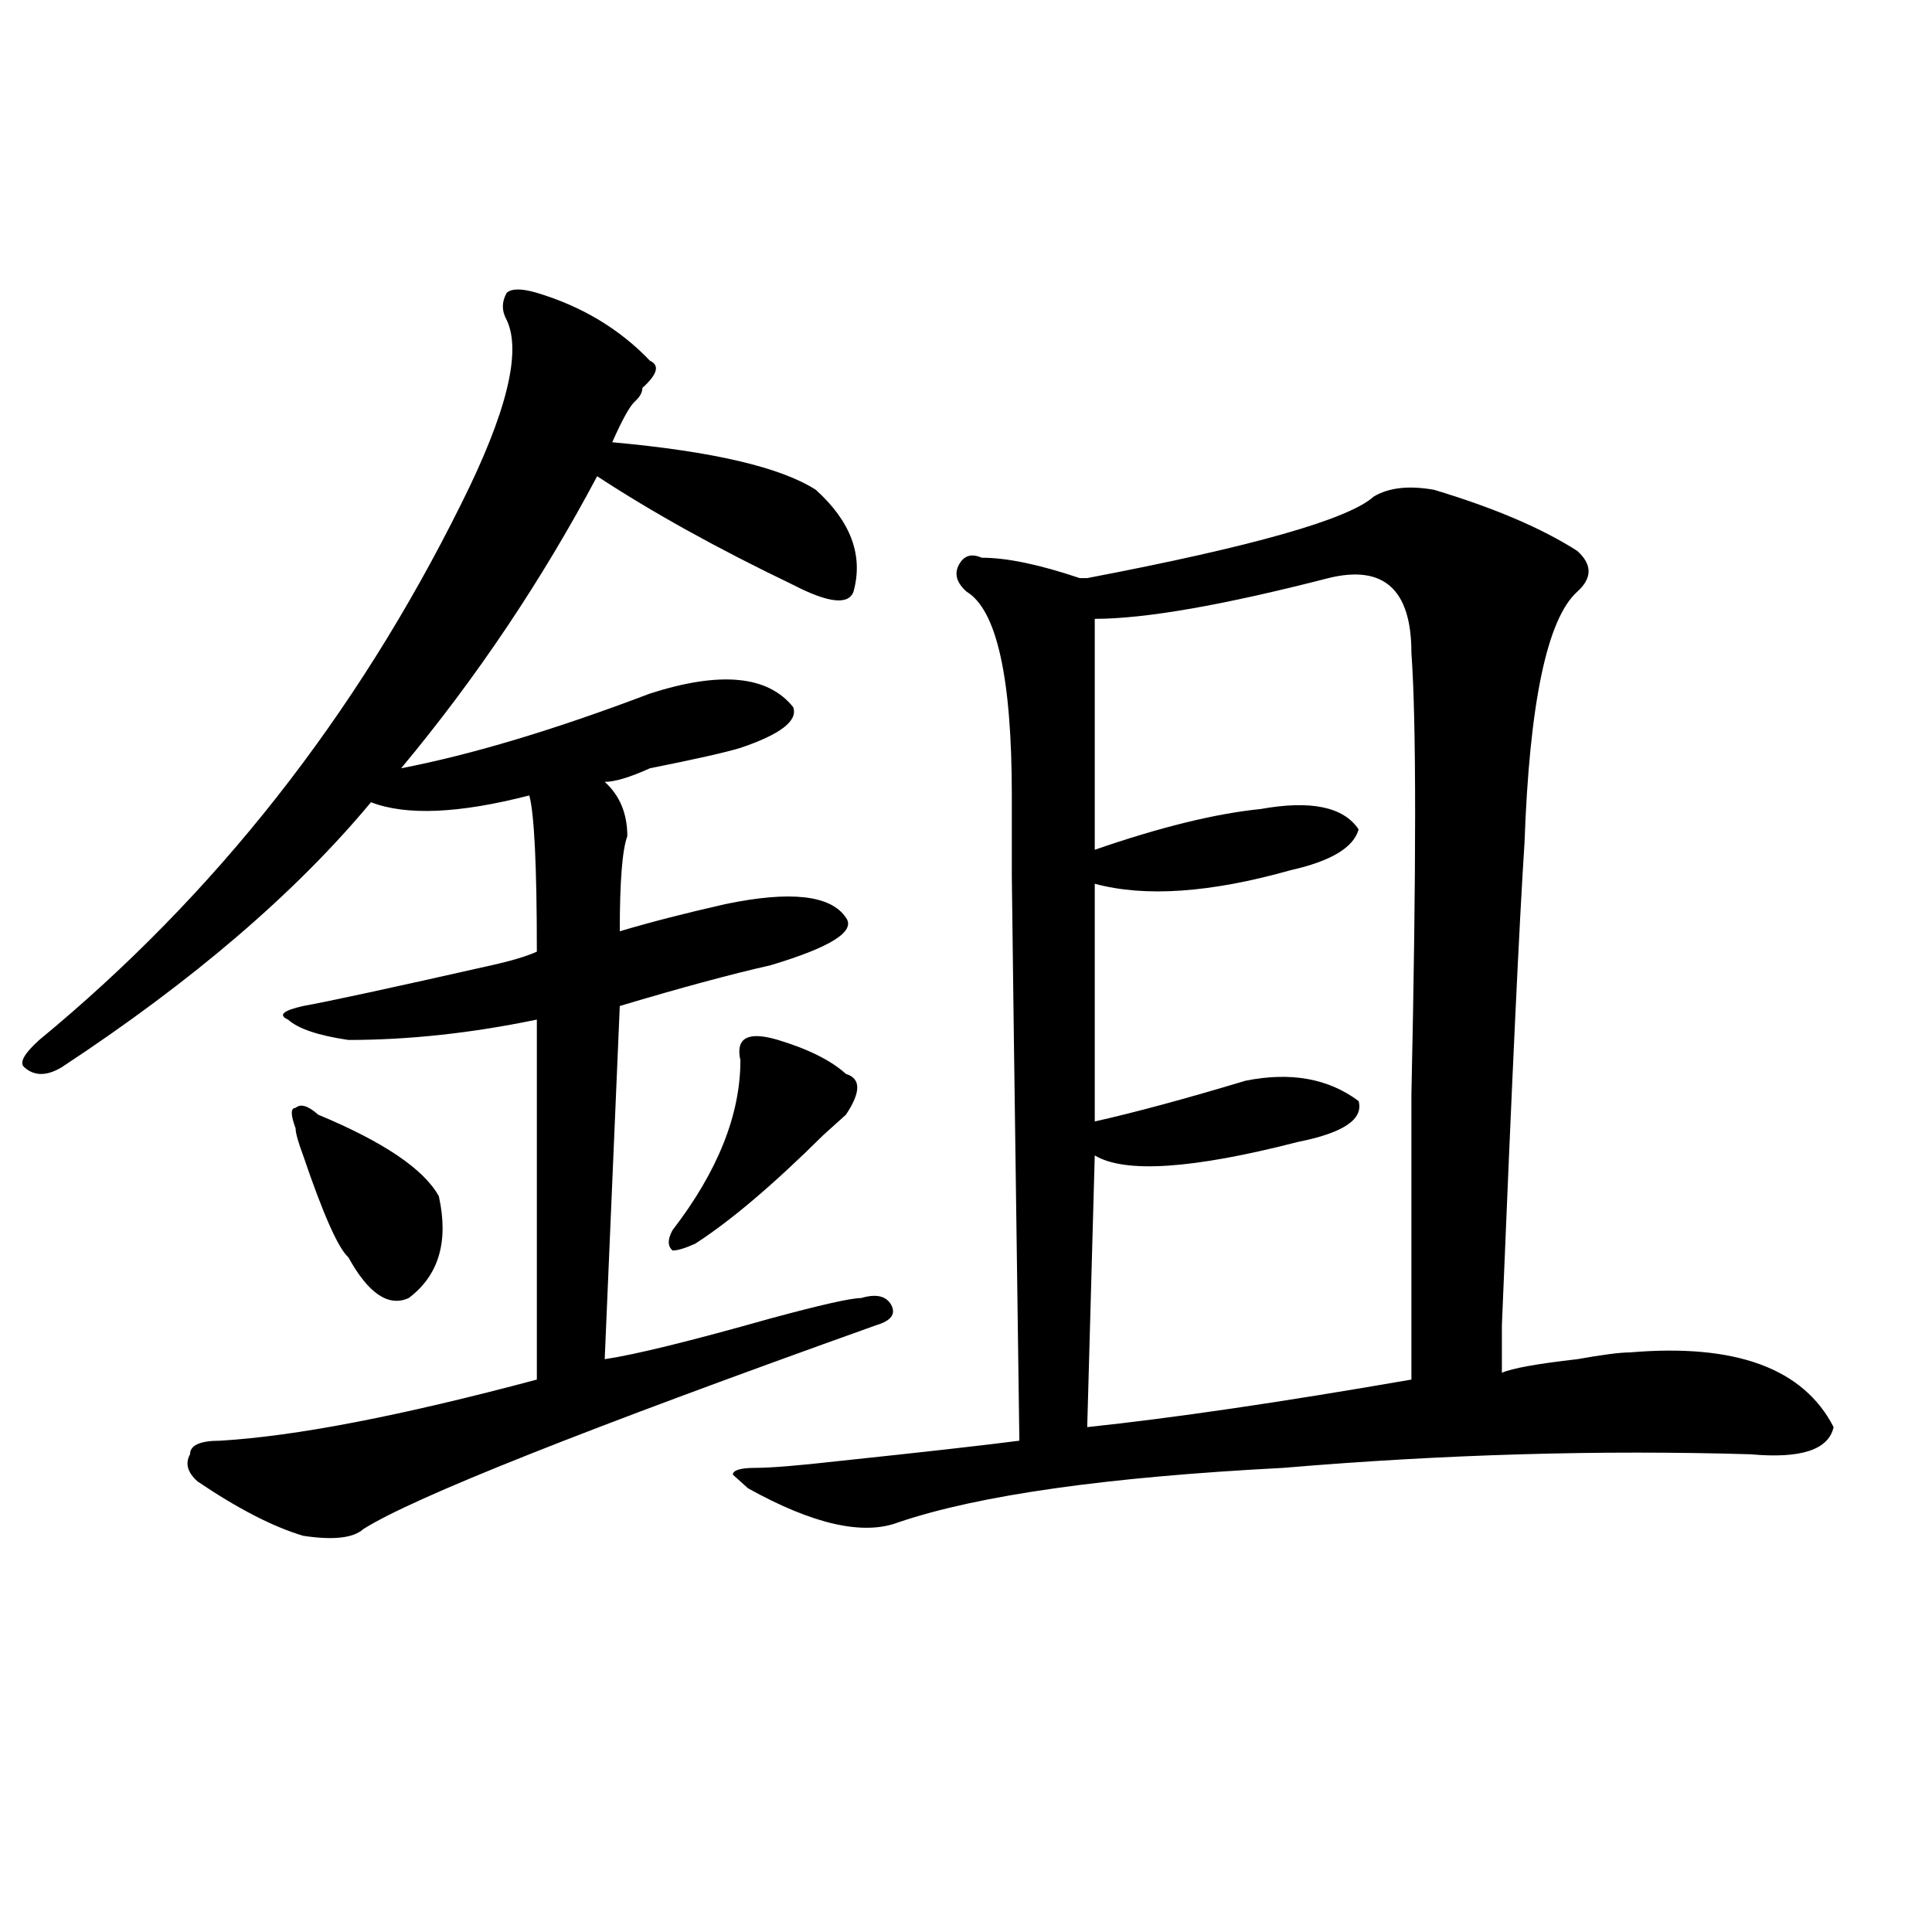 <?xml version="1.0" encoding="utf-8"?>
<!-- Generator: Adobe Illustrator 16.0.0, SVG Export Plug-In . SVG Version: 6.00 Build 0)  -->
<!DOCTYPE svg PUBLIC "-//W3C//DTD SVG 1.1//EN" "http://www.w3.org/Graphics/SVG/1.1/DTD/svg11.dtd">
<svg version="1.1" id="图层_1" xmlns="http://www.w3.org/2000/svg" xmlns:xlink="http://www.w3.org/1999/xlink" x="0px" y="0px"
	 width="1000px" height="1000px" viewBox="0 0 1000 1000" enable-background="new 0 0 1000 1000" xml:space="preserve">
<path d="M277.871,151.563c23.414,7.031,42.926,18.787,58.535,35.156c5.183,2.362,3.902,7.031-3.902,14.063
	c0,2.362-1.342,4.725-3.902,7.031c-2.622,2.362-6.524,9.394-11.707,21.094c52.011,4.725,87.132,12.909,105.363,24.609
	c18.17,16.425,24.694,34.003,19.512,52.734c-2.622,7.031-13.049,5.878-31.219-3.516c-39.023-18.731-72.864-37.463-101.461-56.25
	c-28.658,53.943-62.438,104.315-101.461,151.172c36.401-7.031,79.327-19.885,128.777-38.672c36.401-11.7,61.096-9.338,74.145,7.031
	c2.561,7.031-6.524,14.063-27.316,21.094c-7.805,2.362-23.414,5.878-46.828,10.547c-10.427,4.725-18.231,7.031-23.414,7.031
	c7.805,7.031,11.707,16.425,11.707,28.125c-2.622,7.031-3.902,23.456-3.902,49.219c15.609-4.669,33.779-9.338,54.633-14.063
	c33.779-7.031,54.633-4.669,62.438,7.031c5.183,7.031-7.805,15.271-39.023,24.609c-20.854,4.725-46.828,11.756-78.047,21.094
	l-7.805,182.813c15.609-2.307,44.206-9.338,85.852-21.094c25.975-7.031,41.584-10.547,46.828-10.547
	c7.805-2.307,12.987-1.153,15.609,3.516c2.561,4.725,0,8.24-7.805,10.547c-150.911,53.943-239.385,89.1-265.359,105.469
	c-5.244,4.725-15.609,5.878-31.219,3.516c-15.609-4.669-33.841-14.063-54.633-28.125c-5.244-4.669-6.524-9.338-3.902-14.063
	c0-4.669,5.183-7.031,15.609-7.031c39.023-2.307,93.656-12.854,163.898-31.641V527.734c-33.841,7.031-66.34,10.547-97.559,10.547
	c-15.609-2.307-26.036-5.822-31.219-10.547c-5.244-2.307-2.622-4.669,7.805-7.031c12.987-2.307,45.486-9.338,97.559-21.094
	c10.365-2.307,18.17-4.669,23.414-7.031c0-44.494-1.342-71.466-3.902-80.859c-36.463,9.394-63.779,10.547-81.949,3.516
	c-39.023,46.912-92.376,92.615-159.996,137.109c-7.805,4.725-14.329,4.725-19.512,0c-2.622-2.307,0-7.031,7.805-14.063
	C111.351,463.3,184.215,370.74,238.848,260.547c23.414-46.856,31.219-78.497,23.414-94.922c-2.622-4.669-2.622-9.338,0-14.063
	C264.822,149.256,270.066,149.256,277.871,151.563z M164.703,576.953c33.779,14.063,54.633,28.125,62.438,42.188
	c5.183,23.456,0,41.034-15.609,52.734c-10.427,4.725-20.854-2.307-31.219-21.094c-5.244-4.669-13.049-22.247-23.414-52.734
	c-2.622-7.031-3.902-11.7-3.902-14.063c-2.622-7.031-2.622-10.547,0-10.547C155.557,571.131,159.459,572.284,164.703,576.953z
	 M402.746,538.281c15.609,4.725,27.316,10.547,35.121,17.578c7.805,2.362,7.805,9.394,0,21.094
	c-2.622,2.362-6.524,5.878-11.707,10.547c-26.036,25.818-48.17,44.55-66.34,56.25c-5.244,2.362-9.146,3.516-11.707,3.516
	c-2.622-2.307-2.622-5.822,0-10.547c23.414-30.432,35.121-59.766,35.121-87.891C380.612,537.128,387.137,533.612,402.746,538.281z
	 M711.031,257.031c7.805-4.669,18.17-5.822,31.219-3.516c31.219,9.394,55.913,19.94,74.145,31.641
	c7.805,7.031,7.805,14.063,0,21.094c-15.609,14.063-24.756,57.459-27.316,130.078c-2.622,39.881-6.524,123.047-11.707,249.609
	c0-9.338,0-1.153,0,24.609c5.183-2.307,18.17-4.669,39.023-7.031c12.987-2.307,22.072-3.516,27.316-3.516
	c54.633-4.669,89.754,8.24,105.363,38.672c-2.622,11.756-16.951,16.425-42.926,14.063c-78.047-2.307-158.716,0-241.945,7.031
	c-91.096,4.725-157.436,14.063-199.02,28.125c-18.231,7.031-44.268,1.209-78.047-17.578l-7.805-7.031
	c0-2.307,3.902-3.516,11.707-3.516s22.072-1.153,42.926-3.516c44.206-4.669,75.425-8.185,93.656-10.547
	c-2.622-189.844-3.902-287.072-3.902-291.797c0-9.338,0-23.4,0-42.188c0-60.919-7.805-96.075-23.414-105.469
	c-5.244-4.669-6.524-9.338-3.902-14.063c2.561-4.669,6.463-5.822,11.707-3.516c12.987,0,29.877,3.516,50.73,10.547h3.902
	C648.594,282.85,697.982,268.787,711.031,257.031z M687.617,299.219c-54.633,14.063-94.998,21.094-120.973,21.094v119.531
	c33.779-11.7,62.438-18.731,85.852-21.094c25.975-4.669,42.926-1.153,50.73,10.547c-2.622,9.394-14.329,16.425-35.121,21.094
	c-41.646,11.756-75.486,14.063-101.461,7.031v123.047c20.792-4.669,46.828-11.7,78.047-21.094
	c23.414-4.669,42.926-1.153,58.535,10.547c2.561,9.394-7.805,16.425-31.219,21.094c-54.633,14.063-89.754,16.425-105.363,7.031
	l-3.902,140.625c44.206-4.669,100.119-12.854,167.801-24.609c0-32.794,0-82.013,0-147.656c2.561-117.169,2.561-193.359,0-228.516
	C730.543,305.097,716.214,292.188,687.617,299.219z"/>
</svg>
